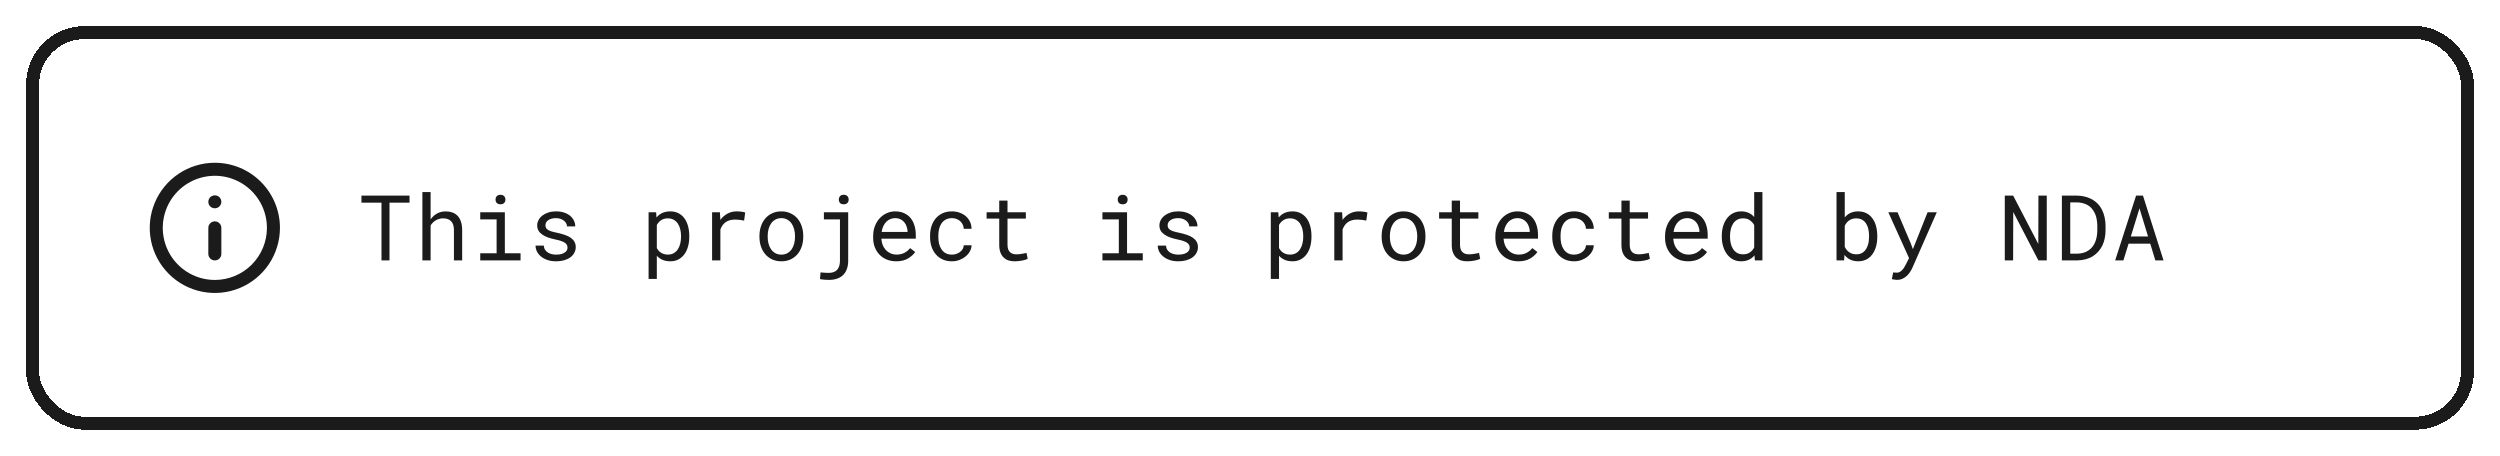 <?xml version="1.0" encoding="UTF-8"?> <svg xmlns="http://www.w3.org/2000/svg" width="384" height="70" viewBox="0 0 384 70" fill="none"><g filter="url(#filter0_d_7629_1656)"><rect x="5" y="1" width="374" height="60" rx="8" fill="white" shape-rendering="crispEdges"></rect><rect x="5" y="1" width="374" height="60" rx="8" stroke="#1B1B1B" stroke-width="2" shape-rendering="crispEdges"></rect><path d="M33 30C32.735 30 32.48 30.105 32.293 30.293C32.105 30.48 32 30.735 32 31V35C32 35.265 32.105 35.52 32.293 35.707C32.48 35.895 32.735 36 33 36C33.265 36 33.52 35.895 33.707 35.707C33.895 35.52 34 35.265 34 35V31C34 30.735 33.895 30.48 33.707 30.293C33.52 30.105 33.265 30 33 30ZM33.38 26.08C33.136 25.98 32.864 25.98 32.62 26.08C32.497 26.128 32.385 26.199 32.29 26.29C32.202 26.387 32.131 26.499 32.08 26.62C32.024 26.739 31.997 26.869 32 27C31.999 27.132 32.025 27.262 32.074 27.384C32.124 27.506 32.197 27.617 32.29 27.71C32.387 27.798 32.499 27.869 32.62 27.92C32.772 27.982 32.936 28.006 33.099 27.99C33.262 27.974 33.418 27.918 33.555 27.827C33.691 27.736 33.803 27.613 33.88 27.469C33.958 27.325 33.999 27.164 34 27C33.996 26.735 33.893 26.482 33.71 26.29C33.615 26.199 33.503 26.128 33.38 26.08ZM33 21C31.022 21 29.089 21.587 27.444 22.685C25.8 23.784 24.518 25.346 23.761 27.173C23.004 29 22.806 31.011 23.192 32.951C23.578 34.891 24.53 36.672 25.929 38.071C27.328 39.47 29.109 40.422 31.049 40.808C32.989 41.194 35 40.996 36.827 40.239C38.654 39.482 40.216 38.2 41.315 36.556C42.413 34.911 43 32.978 43 31C43 29.687 42.741 28.386 42.239 27.173C41.736 25.96 41 24.858 40.071 23.929C39.142 23 38.04 22.264 36.827 21.761C35.614 21.259 34.313 21 33 21V21ZM33 39C31.418 39 29.871 38.531 28.555 37.652C27.24 36.773 26.215 35.523 25.609 34.062C25.003 32.6 24.845 30.991 25.154 29.439C25.462 27.887 26.224 26.462 27.343 25.343C28.462 24.224 29.887 23.462 31.439 23.154C32.991 22.845 34.6 23.003 36.062 23.609C37.523 24.215 38.773 25.24 39.652 26.555C40.531 27.871 41 29.418 41 31C41 33.122 40.157 35.157 38.657 36.657C37.157 38.157 35.122 39 33 39V39Z" fill="#1B1B1B"></path><path d="M62.902 27.127H59.826V36H58.596V27.127H55.52V26.047H62.902V27.127ZM66.142 29.704C66.243 29.554 66.354 29.417 66.477 29.294C66.6 29.166 66.73 29.055 66.867 28.959C67.086 28.799 67.325 28.679 67.585 28.597C67.849 28.515 68.129 28.471 68.425 28.467C68.813 28.467 69.164 28.524 69.478 28.638C69.797 28.747 70.068 28.92 70.292 29.157C70.515 29.394 70.686 29.695 70.804 30.06C70.927 30.42 70.989 30.848 70.989 31.345V36H69.724V31.331C69.724 31.039 69.69 30.784 69.622 30.565C69.553 30.342 69.453 30.158 69.321 30.012C69.18 29.852 69.002 29.734 68.788 29.656C68.574 29.574 68.328 29.535 68.049 29.54C67.822 29.54 67.605 29.572 67.4 29.636C67.195 29.7 67.006 29.791 66.833 29.909C66.696 30 66.568 30.107 66.45 30.23C66.336 30.349 66.234 30.481 66.142 30.627V36H64.878V25.5H66.142V29.704ZM73.764 28.604H77.544V34.906H79.957V36H73.764V34.906H76.28V29.704H73.764V28.604ZM76.116 26.662C76.116 26.553 76.132 26.45 76.163 26.355C76.2 26.259 76.255 26.177 76.328 26.108C76.387 26.049 76.462 26.004 76.553 25.972C76.649 25.935 76.756 25.917 76.874 25.917C76.993 25.917 77.098 25.935 77.189 25.972C77.28 26.004 77.355 26.049 77.415 26.108C77.487 26.172 77.542 26.252 77.579 26.348C77.615 26.443 77.633 26.548 77.633 26.662C77.633 26.867 77.569 27.038 77.442 27.175C77.314 27.311 77.125 27.38 76.874 27.38C76.619 27.38 76.428 27.311 76.3 27.175C76.177 27.038 76.116 26.867 76.116 26.662ZM87.169 34.038C87.169 33.888 87.139 33.753 87.08 33.635C87.021 33.512 86.921 33.4 86.779 33.3C86.638 33.2 86.451 33.108 86.219 33.026C85.987 32.94 85.697 32.862 85.351 32.794C84.927 32.707 84.54 32.602 84.189 32.48C83.842 32.356 83.546 32.208 83.3 32.035C83.049 31.866 82.856 31.668 82.719 31.44C82.582 31.208 82.514 30.939 82.514 30.634C82.514 30.333 82.585 30.053 82.726 29.793C82.867 29.529 83.065 29.299 83.32 29.102C83.576 28.907 83.879 28.752 84.23 28.638C84.585 28.524 84.975 28.467 85.399 28.467C85.854 28.467 86.264 28.526 86.629 28.645C86.994 28.763 87.303 28.927 87.559 29.137C87.814 29.346 88.01 29.592 88.147 29.875C88.288 30.153 88.359 30.454 88.359 30.777H87.094C87.094 30.618 87.053 30.463 86.971 30.312C86.889 30.158 86.775 30.021 86.629 29.902C86.483 29.784 86.305 29.688 86.096 29.615C85.891 29.542 85.658 29.506 85.399 29.506C85.13 29.506 84.893 29.535 84.688 29.595C84.487 29.654 84.321 29.734 84.189 29.834C84.052 29.934 83.949 30.05 83.881 30.183C83.813 30.315 83.778 30.451 83.778 30.593C83.778 30.739 83.806 30.869 83.861 30.982C83.915 31.096 84.011 31.199 84.148 31.29C84.28 31.381 84.457 31.463 84.681 31.536C84.909 31.609 85.196 31.68 85.542 31.748C85.998 31.844 86.406 31.955 86.766 32.083C87.126 32.206 87.429 32.354 87.675 32.527C87.921 32.705 88.108 32.91 88.236 33.143C88.368 33.375 88.434 33.644 88.434 33.949C88.434 34.277 88.359 34.576 88.208 34.845C88.062 35.114 87.857 35.344 87.593 35.535C87.329 35.727 87.012 35.875 86.643 35.98C86.274 36.084 85.87 36.137 85.433 36.137C84.931 36.137 84.485 36.071 84.093 35.938C83.701 35.802 83.371 35.622 83.102 35.398C82.828 35.18 82.619 34.925 82.473 34.633C82.332 34.341 82.261 34.038 82.261 33.724H83.525C83.544 33.983 83.612 34.202 83.731 34.38C83.854 34.558 84.006 34.701 84.189 34.81C84.366 34.92 84.565 34.997 84.783 35.043C85.002 35.089 85.219 35.111 85.433 35.111C85.77 35.111 86.064 35.073 86.315 34.995C86.565 34.913 86.761 34.801 86.903 34.66C86.989 34.574 87.055 34.478 87.101 34.373C87.146 34.268 87.169 34.157 87.169 34.038ZM99.624 38.844V28.604H100.779L100.84 29.41C100.941 29.283 101.05 29.169 101.169 29.068C101.287 28.963 101.415 28.875 101.551 28.802C101.743 28.692 101.955 28.61 102.187 28.556C102.424 28.496 102.677 28.467 102.946 28.467C103.42 28.467 103.839 28.56 104.204 28.747C104.568 28.934 104.874 29.194 105.12 29.526C105.366 29.859 105.553 30.258 105.68 30.723C105.808 31.183 105.872 31.689 105.872 32.24V32.384C105.872 32.912 105.808 33.407 105.68 33.867C105.553 34.323 105.366 34.719 105.12 35.057C104.874 35.394 104.568 35.658 104.204 35.85C103.844 36.041 103.431 36.137 102.966 36.137C102.684 36.137 102.42 36.107 102.173 36.048C101.932 35.989 101.713 35.904 101.517 35.795C101.399 35.727 101.287 35.651 101.182 35.569C101.077 35.483 100.979 35.389 100.888 35.289V38.844H99.624ZM104.607 32.24C104.607 31.88 104.566 31.538 104.484 31.215C104.407 30.887 104.286 30.597 104.122 30.347C103.953 30.101 103.741 29.905 103.486 29.759C103.231 29.613 102.925 29.54 102.57 29.54C102.374 29.54 102.192 29.563 102.023 29.608C101.859 29.654 101.711 29.72 101.579 29.807C101.433 29.893 101.303 30 101.189 30.128C101.075 30.256 100.975 30.397 100.888 30.552V34.113C100.966 34.25 101.055 34.378 101.155 34.496C101.255 34.615 101.369 34.715 101.497 34.797C101.643 34.893 101.804 34.968 101.982 35.023C102.164 35.077 102.365 35.105 102.584 35.105C102.935 35.105 103.238 35.032 103.493 34.886C103.748 34.735 103.958 34.535 104.122 34.284C104.286 34.033 104.407 33.744 104.484 33.416C104.566 33.088 104.607 32.744 104.607 32.384V32.24ZM113.165 28.467C113.398 28.467 113.639 28.483 113.89 28.515C114.145 28.547 114.337 28.59 114.464 28.645L114.293 29.882C114.047 29.827 113.812 29.788 113.589 29.766C113.37 29.738 113.14 29.725 112.899 29.725C112.589 29.725 112.309 29.763 112.058 29.841C111.807 29.914 111.589 30.023 111.402 30.169C111.233 30.297 111.085 30.454 110.957 30.641C110.834 30.823 110.732 31.028 110.65 31.256V36H109.378V28.604H110.581L110.636 29.595L110.643 29.779C110.944 29.374 111.304 29.055 111.723 28.822C112.147 28.585 112.628 28.467 113.165 28.467ZM116.651 32.233C116.651 31.7 116.729 31.206 116.884 30.75C117.039 30.29 117.262 29.891 117.554 29.554C117.841 29.216 118.192 28.952 118.606 28.761C119.021 28.565 119.488 28.467 120.008 28.467C120.532 28.467 121.001 28.565 121.416 28.761C121.835 28.952 122.191 29.216 122.482 29.554C122.77 29.891 122.991 30.29 123.146 30.75C123.3 31.206 123.378 31.7 123.378 32.233V32.384C123.378 32.917 123.3 33.411 123.146 33.867C122.991 34.323 122.77 34.719 122.482 35.057C122.191 35.394 121.838 35.658 121.423 35.85C121.008 36.041 120.541 36.137 120.022 36.137C119.497 36.137 119.026 36.041 118.606 35.85C118.192 35.658 117.841 35.394 117.554 35.057C117.262 34.719 117.039 34.323 116.884 33.867C116.729 33.411 116.651 32.917 116.651 32.384V32.233ZM117.916 32.384C117.916 32.748 117.959 33.097 118.046 33.43C118.133 33.758 118.265 34.047 118.442 34.298C118.616 34.548 118.834 34.747 119.099 34.893C119.363 35.038 119.671 35.111 120.022 35.111C120.368 35.111 120.671 35.038 120.931 34.893C121.195 34.747 121.416 34.548 121.594 34.298C121.767 34.047 121.897 33.758 121.983 33.43C122.07 33.097 122.113 32.748 122.113 32.384V32.233C122.113 31.873 122.068 31.529 121.977 31.201C121.89 30.869 121.76 30.577 121.587 30.326C121.409 30.076 121.188 29.877 120.924 29.731C120.664 29.581 120.359 29.506 120.008 29.506C119.657 29.506 119.352 29.581 119.092 29.731C118.832 29.877 118.616 30.076 118.442 30.326C118.265 30.577 118.133 30.869 118.046 31.201C117.959 31.529 117.916 31.873 117.916 32.233V32.384ZM126.55 28.604H130.282V36.048C130.282 36.522 130.216 36.941 130.084 37.306C129.956 37.67 129.769 37.976 129.523 38.222C129.273 38.472 128.967 38.661 128.607 38.789C128.252 38.921 127.846 38.987 127.39 38.987C127.249 38.987 127.112 38.985 126.98 38.98C126.848 38.976 126.718 38.969 126.591 38.96C126.486 38.951 126.381 38.937 126.276 38.919C126.171 38.905 126.062 38.889 125.948 38.871L126.037 37.832C126.114 37.846 126.212 37.857 126.331 37.866C126.449 37.88 126.57 37.889 126.693 37.894C126.812 37.903 126.926 37.907 127.035 37.907C127.149 37.912 127.238 37.914 127.302 37.914C127.539 37.914 127.762 37.882 127.971 37.818C128.181 37.759 128.363 37.657 128.518 37.511C128.673 37.365 128.794 37.171 128.881 36.93C128.972 36.693 129.017 36.399 129.017 36.048V29.704H126.55V28.604ZM128.84 26.655C128.84 26.45 128.901 26.277 129.024 26.136C129.147 25.99 129.336 25.917 129.592 25.917C129.847 25.917 130.038 25.99 130.166 26.136C130.293 26.277 130.357 26.45 130.357 26.655C130.357 26.86 130.293 27.034 130.166 27.175C130.038 27.311 129.847 27.38 129.592 27.38C129.336 27.38 129.147 27.311 129.024 27.175C128.901 27.034 128.84 26.86 128.84 26.655ZM137.651 36.137C137.131 36.137 136.653 36.048 136.215 35.87C135.782 35.692 135.411 35.444 135.101 35.125C134.791 34.806 134.55 34.428 134.376 33.99C134.203 33.553 134.117 33.077 134.117 32.562V32.274C134.117 31.677 134.212 31.144 134.404 30.675C134.595 30.201 134.85 29.8 135.169 29.472C135.484 29.148 135.842 28.9 136.243 28.727C136.648 28.553 137.063 28.467 137.487 28.467C138.02 28.467 138.485 28.56 138.881 28.747C139.282 28.929 139.615 29.182 139.879 29.506C140.144 29.834 140.34 30.219 140.467 30.661C140.599 31.103 140.666 31.582 140.666 32.097V32.664H135.381V32.712C135.413 33.072 135.484 33.389 135.593 33.662C135.707 33.935 135.862 34.177 136.058 34.387C136.259 34.61 136.5 34.785 136.783 34.913C137.065 35.041 137.377 35.105 137.719 35.105C138.17 35.105 138.571 35.013 138.922 34.831C139.273 34.649 139.565 34.407 139.797 34.106L140.57 34.708C140.324 35.082 139.955 35.414 139.462 35.706C138.975 35.993 138.371 36.137 137.651 36.137ZM137.487 29.506C137.232 29.506 136.99 29.554 136.762 29.649C136.534 29.741 136.329 29.875 136.147 30.053C135.965 30.235 135.81 30.458 135.682 30.723C135.559 30.982 135.472 31.283 135.422 31.625H139.401V31.564C139.401 31.336 139.358 31.092 139.271 30.832C139.184 30.568 139.064 30.34 138.909 30.148C138.754 29.957 138.558 29.802 138.321 29.684C138.088 29.565 137.81 29.506 137.487 29.506ZM146.223 35.111C146.451 35.111 146.672 35.075 146.886 35.002C147.105 34.929 147.298 34.827 147.467 34.694C147.636 34.567 147.77 34.416 147.87 34.243C147.975 34.065 148.03 33.874 148.034 33.669H149.231C149.226 33.997 149.14 34.312 148.971 34.612C148.807 34.908 148.586 35.168 148.308 35.392C148.03 35.62 147.711 35.802 147.351 35.938C146.991 36.071 146.615 36.137 146.223 36.137C145.662 36.137 145.172 36.036 144.753 35.836C144.334 35.635 143.985 35.364 143.707 35.023C143.425 34.685 143.213 34.296 143.071 33.853C142.93 33.407 142.86 32.938 142.86 32.445V32.158C142.86 31.671 142.93 31.203 143.071 30.757C143.213 30.31 143.425 29.916 143.707 29.574C143.985 29.237 144.334 28.968 144.753 28.768C145.172 28.567 145.662 28.467 146.223 28.467C146.66 28.467 147.061 28.537 147.426 28.679C147.795 28.815 148.114 29.002 148.383 29.239C148.647 29.481 148.855 29.766 149.005 30.094C149.155 30.422 149.231 30.773 149.231 31.146H148.034C148.03 30.923 147.98 30.713 147.884 30.518C147.793 30.317 147.668 30.142 147.508 29.991C147.349 29.841 147.157 29.722 146.934 29.636C146.715 29.549 146.478 29.506 146.223 29.506C145.831 29.506 145.501 29.586 145.232 29.745C144.967 29.9 144.753 30.103 144.589 30.354C144.425 30.609 144.307 30.894 144.234 31.208C144.165 31.523 144.131 31.839 144.131 32.158V32.445C144.131 32.769 144.165 33.09 144.234 33.409C144.307 33.724 144.425 34.006 144.589 34.257C144.749 34.512 144.96 34.719 145.225 34.879C145.494 35.034 145.826 35.111 146.223 35.111ZM154.754 26.812V28.604H157.57V29.581H154.754V33.601C154.754 33.888 154.79 34.125 154.863 34.312C154.936 34.498 155.036 34.647 155.164 34.756C155.292 34.87 155.437 34.95 155.601 34.995C155.77 35.041 155.948 35.063 156.135 35.063C156.271 35.063 156.413 35.057 156.559 35.043C156.704 35.025 156.848 35.004 156.989 34.981C157.126 34.959 157.254 34.936 157.372 34.913C157.495 34.886 157.595 34.863 157.673 34.845L157.851 35.74C157.746 35.804 157.618 35.861 157.468 35.911C157.317 35.957 157.153 35.995 156.976 36.027C156.798 36.064 156.609 36.091 156.408 36.109C156.212 36.128 156.016 36.137 155.82 36.137C155.492 36.137 155.184 36.091 154.897 36C154.615 35.904 154.369 35.754 154.159 35.549C153.949 35.348 153.783 35.089 153.66 34.77C153.542 34.446 153.482 34.056 153.482 33.601V29.581H151.541V28.604H153.482V26.812H154.754ZM169.334 28.604H173.115V34.906H175.528V36H169.334V34.906H171.85V29.704H169.334V28.604ZM171.686 26.662C171.686 26.553 171.702 26.45 171.734 26.355C171.77 26.259 171.825 26.177 171.898 26.108C171.957 26.049 172.032 26.004 172.123 25.972C172.219 25.935 172.326 25.917 172.445 25.917C172.563 25.917 172.668 25.935 172.759 25.972C172.85 26.004 172.925 26.049 172.985 26.108C173.058 26.172 173.112 26.252 173.149 26.348C173.185 26.443 173.203 26.548 173.203 26.662C173.203 26.867 173.14 27.038 173.012 27.175C172.884 27.311 172.695 27.38 172.445 27.38C172.189 27.38 171.998 27.311 171.87 27.175C171.747 27.038 171.686 26.867 171.686 26.662ZM182.739 34.038C182.739 33.888 182.71 33.753 182.65 33.635C182.591 33.512 182.491 33.4 182.35 33.3C182.208 33.2 182.022 33.108 181.789 33.026C181.557 32.94 181.267 32.862 180.921 32.794C180.497 32.707 180.11 32.602 179.759 32.48C179.413 32.356 179.116 32.208 178.87 32.035C178.62 31.866 178.426 31.668 178.289 31.44C178.152 31.208 178.084 30.939 178.084 30.634C178.084 30.333 178.155 30.053 178.296 29.793C178.437 29.529 178.635 29.299 178.891 29.102C179.146 28.907 179.449 28.752 179.8 28.638C180.155 28.524 180.545 28.467 180.969 28.467C181.425 28.467 181.835 28.526 182.199 28.645C182.564 28.763 182.874 28.927 183.129 29.137C183.384 29.346 183.58 29.592 183.717 29.875C183.858 30.153 183.929 30.454 183.929 30.777H182.664C182.664 30.618 182.623 30.463 182.541 30.312C182.459 30.158 182.345 30.021 182.199 29.902C182.053 29.784 181.876 29.688 181.666 29.615C181.461 29.542 181.229 29.506 180.969 29.506C180.7 29.506 180.463 29.535 180.258 29.595C180.057 29.654 179.891 29.734 179.759 29.834C179.622 29.934 179.52 30.05 179.451 30.183C179.383 30.315 179.349 30.451 179.349 30.593C179.349 30.739 179.376 30.869 179.431 30.982C179.485 31.096 179.581 31.199 179.718 31.29C179.85 31.381 180.028 31.463 180.251 31.536C180.479 31.609 180.766 31.68 181.112 31.748C181.568 31.844 181.976 31.955 182.336 32.083C182.696 32.206 182.999 32.354 183.245 32.527C183.491 32.705 183.678 32.91 183.806 33.143C183.938 33.375 184.004 33.644 184.004 33.949C184.004 34.277 183.929 34.576 183.778 34.845C183.633 35.114 183.427 35.344 183.163 35.535C182.899 35.727 182.582 35.875 182.213 35.98C181.844 36.084 181.441 36.137 181.003 36.137C180.502 36.137 180.055 36.071 179.663 35.938C179.271 35.802 178.941 35.622 178.672 35.398C178.399 35.18 178.189 34.925 178.043 34.633C177.902 34.341 177.831 34.038 177.831 33.724H179.096C179.114 33.983 179.182 34.202 179.301 34.38C179.424 34.558 179.577 34.701 179.759 34.81C179.937 34.92 180.135 34.997 180.354 35.043C180.572 35.089 180.789 35.111 181.003 35.111C181.34 35.111 181.634 35.073 181.885 34.995C182.135 34.913 182.331 34.801 182.473 34.66C182.559 34.574 182.625 34.478 182.671 34.373C182.717 34.268 182.739 34.157 182.739 34.038ZM195.194 38.844V28.604H196.349L196.411 29.41C196.511 29.283 196.62 29.169 196.739 29.068C196.857 28.963 196.985 28.875 197.122 28.802C197.313 28.692 197.525 28.61 197.757 28.556C197.994 28.496 198.247 28.467 198.516 28.467C198.99 28.467 199.409 28.56 199.774 28.747C200.139 28.934 200.444 29.194 200.69 29.526C200.936 29.859 201.123 30.258 201.251 30.723C201.378 31.183 201.442 31.689 201.442 32.24V32.384C201.442 32.912 201.378 33.407 201.251 33.867C201.123 34.323 200.936 34.719 200.69 35.057C200.444 35.394 200.139 35.658 199.774 35.85C199.414 36.041 199.001 36.137 198.537 36.137C198.254 36.137 197.99 36.107 197.744 36.048C197.502 35.989 197.283 35.904 197.087 35.795C196.969 35.727 196.857 35.651 196.752 35.569C196.648 35.483 196.55 35.389 196.459 35.289V38.844H195.194ZM200.177 32.24C200.177 31.88 200.136 31.538 200.054 31.215C199.977 30.887 199.856 30.597 199.692 30.347C199.523 30.101 199.311 29.905 199.056 29.759C198.801 29.613 198.496 29.54 198.14 29.54C197.944 29.54 197.762 29.563 197.593 29.608C197.429 29.654 197.281 29.72 197.149 29.807C197.003 29.893 196.873 30 196.759 30.128C196.645 30.256 196.545 30.397 196.459 30.552V34.113C196.536 34.25 196.625 34.378 196.725 34.496C196.825 34.615 196.939 34.715 197.067 34.797C197.213 34.893 197.375 34.968 197.552 35.023C197.735 35.077 197.935 35.105 198.154 35.105C198.505 35.105 198.808 35.032 199.063 34.886C199.318 34.735 199.528 34.535 199.692 34.284C199.856 34.033 199.977 33.744 200.054 33.416C200.136 33.088 200.177 32.744 200.177 32.384V32.24ZM208.736 28.467C208.968 28.467 209.21 28.483 209.46 28.515C209.715 28.547 209.907 28.59 210.034 28.645L209.864 29.882C209.617 29.827 209.383 29.788 209.159 29.766C208.941 29.738 208.711 29.725 208.469 29.725C208.159 29.725 207.879 29.763 207.628 29.841C207.378 29.914 207.159 30.023 206.972 30.169C206.803 30.297 206.655 30.454 206.528 30.641C206.405 30.823 206.302 31.028 206.22 31.256V36H204.948V28.604H206.152L206.206 29.595L206.213 29.779C206.514 29.374 206.874 29.055 207.293 28.822C207.717 28.585 208.198 28.467 208.736 28.467ZM212.222 32.233C212.222 31.7 212.299 31.206 212.454 30.75C212.609 30.29 212.832 29.891 213.124 29.554C213.411 29.216 213.762 28.952 214.177 28.761C214.591 28.565 215.059 28.467 215.578 28.467C216.102 28.467 216.572 28.565 216.986 28.761C217.406 28.952 217.761 29.216 218.053 29.554C218.34 29.891 218.561 30.29 218.716 30.75C218.871 31.206 218.948 31.7 218.948 32.233V32.384C218.948 32.917 218.871 33.411 218.716 33.867C218.561 34.323 218.34 34.719 218.053 35.057C217.761 35.394 217.408 35.658 216.993 35.85C216.578 36.041 216.111 36.137 215.592 36.137C215.068 36.137 214.596 36.041 214.177 35.85C213.762 35.658 213.411 35.394 213.124 35.057C212.832 34.719 212.609 34.323 212.454 33.867C212.299 33.411 212.222 32.917 212.222 32.384V32.233ZM213.486 32.384C213.486 32.748 213.53 33.097 213.616 33.43C213.703 33.758 213.835 34.047 214.013 34.298C214.186 34.548 214.405 34.747 214.669 34.893C214.933 35.038 215.241 35.111 215.592 35.111C215.938 35.111 216.241 35.038 216.501 34.893C216.765 34.747 216.986 34.548 217.164 34.298C217.337 34.047 217.467 33.758 217.554 33.43C217.64 33.097 217.684 32.748 217.684 32.384V32.233C217.684 31.873 217.638 31.529 217.547 31.201C217.46 30.869 217.33 30.577 217.157 30.326C216.979 30.076 216.758 29.877 216.494 29.731C216.234 29.581 215.929 29.506 215.578 29.506C215.227 29.506 214.922 29.581 214.662 29.731C214.402 29.877 214.186 30.076 214.013 30.326C213.835 30.577 213.703 30.869 213.616 31.201C213.53 31.529 213.486 31.873 213.486 32.233V32.384ZM224.259 26.812V28.604H227.076V29.581H224.259V33.601C224.259 33.888 224.296 34.125 224.369 34.312C224.442 34.498 224.542 34.647 224.67 34.756C224.797 34.87 224.943 34.95 225.107 34.995C225.276 35.041 225.453 35.063 225.64 35.063C225.777 35.063 225.918 35.057 226.064 35.043C226.21 35.025 226.354 35.004 226.495 34.981C226.632 34.959 226.759 34.936 226.878 34.913C227.001 34.886 227.101 34.863 227.178 34.845L227.356 35.74C227.251 35.804 227.124 35.861 226.973 35.911C226.823 35.957 226.659 35.995 226.481 36.027C226.303 36.064 226.114 36.091 225.914 36.109C225.718 36.128 225.522 36.137 225.326 36.137C224.998 36.137 224.69 36.091 224.403 36C224.12 35.904 223.874 35.754 223.665 35.549C223.455 35.348 223.289 35.089 223.166 34.77C223.047 34.446 222.988 34.056 222.988 33.601V29.581H221.047V28.604H222.988V26.812H224.259ZM233.221 36.137C232.702 36.137 232.223 36.048 231.786 35.87C231.353 35.692 230.981 35.444 230.671 35.125C230.361 34.806 230.12 34.428 229.947 33.99C229.774 33.553 229.687 33.077 229.687 32.562V32.274C229.687 31.677 229.783 31.144 229.974 30.675C230.165 30.201 230.421 29.8 230.74 29.472C231.054 29.148 231.412 28.9 231.813 28.727C232.218 28.553 232.633 28.467 233.057 28.467C233.59 28.467 234.055 28.56 234.452 28.747C234.853 28.929 235.185 29.182 235.45 29.506C235.714 29.834 235.91 30.219 236.038 30.661C236.17 31.103 236.236 31.582 236.236 32.097V32.664H230.952V32.712C230.983 33.072 231.054 33.389 231.163 33.662C231.277 33.935 231.432 34.177 231.628 34.387C231.829 34.61 232.07 34.785 232.353 34.913C232.635 35.041 232.948 35.105 233.289 35.105C233.741 35.105 234.142 35.013 234.493 34.831C234.843 34.649 235.135 34.407 235.368 34.106L236.14 34.708C235.894 35.082 235.525 35.414 235.033 35.706C234.545 35.993 233.941 36.137 233.221 36.137ZM233.057 29.506C232.802 29.506 232.56 29.554 232.332 29.649C232.105 29.741 231.899 29.875 231.717 30.053C231.535 30.235 231.38 30.458 231.252 30.723C231.129 30.982 231.043 31.283 230.993 31.625H234.971V31.564C234.971 31.336 234.928 31.092 234.841 30.832C234.755 30.568 234.634 30.34 234.479 30.148C234.324 29.957 234.128 29.802 233.891 29.684C233.659 29.565 233.381 29.506 233.057 29.506ZM241.793 35.111C242.021 35.111 242.242 35.075 242.456 35.002C242.675 34.929 242.869 34.827 243.037 34.694C243.206 34.567 243.34 34.416 243.441 34.243C243.545 34.065 243.6 33.874 243.605 33.669H244.801C244.796 33.997 244.71 34.312 244.541 34.612C244.377 34.908 244.156 35.168 243.878 35.392C243.6 35.62 243.281 35.802 242.921 35.938C242.561 36.071 242.185 36.137 241.793 36.137C241.233 36.137 240.743 36.036 240.323 35.836C239.904 35.635 239.555 35.364 239.277 35.023C238.995 34.685 238.783 34.296 238.642 33.853C238.5 33.407 238.43 32.938 238.43 32.445V32.158C238.43 31.671 238.5 31.203 238.642 30.757C238.783 30.31 238.995 29.916 239.277 29.574C239.555 29.237 239.904 28.968 240.323 28.768C240.743 28.567 241.233 28.467 241.793 28.467C242.231 28.467 242.632 28.537 242.996 28.679C243.365 28.815 243.684 29.002 243.953 29.239C244.218 29.481 244.425 29.766 244.575 30.094C244.726 30.422 244.801 30.773 244.801 31.146H243.605C243.6 30.923 243.55 30.713 243.454 30.518C243.363 30.317 243.238 30.142 243.078 29.991C242.919 29.841 242.727 29.722 242.504 29.636C242.285 29.549 242.048 29.506 241.793 29.506C241.401 29.506 241.071 29.586 240.802 29.745C240.538 29.9 240.323 30.103 240.159 30.354C239.995 30.609 239.877 30.894 239.804 31.208C239.735 31.523 239.701 31.839 239.701 32.158V32.445C239.701 32.769 239.735 33.09 239.804 33.409C239.877 33.724 239.995 34.006 240.159 34.257C240.319 34.512 240.531 34.719 240.795 34.879C241.064 35.034 241.397 35.111 241.793 35.111ZM250.324 26.812V28.604H253.14V29.581H250.324V33.601C250.324 33.888 250.361 34.125 250.433 34.312C250.506 34.498 250.607 34.647 250.734 34.756C250.862 34.87 251.008 34.95 251.172 34.995C251.34 35.041 251.518 35.063 251.705 35.063C251.842 35.063 251.983 35.057 252.129 35.043C252.275 35.025 252.418 35.004 252.559 34.981C252.696 34.959 252.824 34.936 252.942 34.913C253.065 34.886 253.166 34.863 253.243 34.845L253.421 35.74C253.316 35.804 253.188 35.861 253.038 35.911C252.888 35.957 252.723 35.995 252.546 36.027C252.368 36.064 252.179 36.091 251.978 36.109C251.782 36.128 251.586 36.137 251.39 36.137C251.062 36.137 250.755 36.091 250.468 36C250.185 35.904 249.939 35.754 249.729 35.549C249.52 35.348 249.353 35.089 249.23 34.77C249.112 34.446 249.053 34.056 249.053 33.601V29.581H247.111V28.604H249.053V26.812H250.324ZM259.286 36.137C258.766 36.137 258.288 36.048 257.85 35.87C257.417 35.692 257.046 35.444 256.736 35.125C256.426 34.806 256.184 34.428 256.011 33.99C255.838 33.553 255.752 33.077 255.752 32.562V32.274C255.752 31.677 255.847 31.144 256.039 30.675C256.23 30.201 256.485 29.8 256.804 29.472C257.119 29.148 257.476 28.9 257.878 28.727C258.283 28.553 258.698 28.467 259.122 28.467C259.655 28.467 260.12 28.56 260.516 28.747C260.917 28.929 261.25 29.182 261.514 29.506C261.779 29.834 261.975 30.219 262.102 30.661C262.234 31.103 262.3 31.582 262.3 32.097V32.664H257.016V32.712C257.048 33.072 257.119 33.389 257.228 33.662C257.342 33.935 257.497 34.177 257.693 34.387C257.893 34.61 258.135 34.785 258.418 34.913C258.7 35.041 259.012 35.105 259.354 35.105C259.805 35.105 260.206 35.013 260.557 34.831C260.908 34.649 261.2 34.407 261.432 34.106L262.205 34.708C261.959 35.082 261.589 35.414 261.097 35.706C260.61 35.993 260.006 36.137 259.286 36.137ZM259.122 29.506C258.866 29.506 258.625 29.554 258.397 29.649C258.169 29.741 257.964 29.875 257.782 30.053C257.6 30.235 257.445 30.458 257.317 30.723C257.194 30.982 257.107 31.283 257.057 31.625H261.036V31.564C261.036 31.336 260.992 31.092 260.906 30.832C260.819 30.568 260.698 30.34 260.544 30.148C260.389 29.957 260.193 29.802 259.956 29.684C259.723 29.565 259.445 29.506 259.122 29.506ZM264.467 32.24C264.467 31.689 264.535 31.183 264.672 30.723C264.813 30.258 265.014 29.859 265.274 29.526C265.529 29.194 265.839 28.934 266.203 28.747C266.568 28.56 266.976 28.467 267.427 28.467C267.869 28.467 268.254 28.542 268.582 28.692C268.915 28.838 269.202 29.052 269.444 29.335V25.5H270.708V36H269.546L269.491 35.221C269.245 35.522 268.951 35.749 268.61 35.904C268.268 36.059 267.869 36.137 267.413 36.137C266.967 36.137 266.561 36.041 266.197 35.85C265.837 35.658 265.529 35.394 265.274 35.057C265.019 34.719 264.82 34.323 264.679 33.867C264.538 33.407 264.467 32.912 264.467 32.384V32.24ZM265.732 32.384C265.732 32.744 265.77 33.086 265.848 33.409C265.925 33.733 266.046 34.018 266.21 34.264C266.37 34.51 266.575 34.706 266.825 34.852C267.076 34.993 267.377 35.063 267.728 35.063C268.152 35.063 268.503 34.968 268.781 34.776C269.059 34.585 269.28 34.328 269.444 34.004V30.572C269.28 30.271 269.059 30.025 268.781 29.834C268.503 29.638 268.156 29.54 267.741 29.54C267.386 29.54 267.081 29.613 266.825 29.759C266.575 29.905 266.37 30.101 266.21 30.347C266.046 30.597 265.925 30.887 265.848 31.215C265.77 31.538 265.732 31.88 265.732 32.24V32.384ZM288.351 32.384C288.351 32.707 288.326 33.02 288.276 33.32C288.231 33.617 288.162 33.895 288.071 34.154C287.948 34.496 287.786 34.804 287.586 35.077C287.39 35.346 287.153 35.569 286.875 35.747C286.674 35.87 286.453 35.966 286.212 36.034C285.975 36.102 285.717 36.137 285.439 36.137C285.12 36.137 284.829 36.098 284.564 36.02C284.304 35.943 284.07 35.831 283.86 35.685C283.76 35.613 283.664 35.533 283.573 35.446C283.482 35.36 283.395 35.264 283.313 35.159L283.252 36H282.09V25.5H283.354V29.396C283.459 29.264 283.575 29.146 283.703 29.041C283.83 28.932 283.967 28.838 284.113 28.761C284.295 28.665 284.496 28.592 284.715 28.542C284.933 28.492 285.17 28.467 285.426 28.467C285.745 28.467 286.038 28.51 286.307 28.597C286.576 28.683 286.82 28.804 287.039 28.959C287.235 29.105 287.41 29.283 287.565 29.492C287.72 29.697 287.857 29.927 287.975 30.183C288.098 30.47 288.192 30.789 288.256 31.14C288.319 31.486 288.351 31.853 288.351 32.24V32.384ZM287.087 32.24C287.087 32.008 287.071 31.782 287.039 31.564C287.011 31.34 286.968 31.131 286.909 30.935C286.827 30.693 286.72 30.472 286.588 30.271C286.455 30.071 286.294 29.914 286.102 29.8C285.97 29.718 285.822 29.654 285.658 29.608C285.494 29.563 285.312 29.54 285.111 29.54C284.892 29.54 284.692 29.57 284.509 29.629C284.327 29.684 284.165 29.761 284.024 29.861C283.878 29.966 283.748 30.089 283.634 30.23C283.525 30.367 283.432 30.518 283.354 30.682V33.915C283.436 34.079 283.532 34.232 283.641 34.373C283.755 34.51 283.885 34.63 284.031 34.735C284.177 34.84 284.341 34.922 284.523 34.981C284.705 35.036 284.906 35.063 285.125 35.063C285.334 35.063 285.526 35.038 285.699 34.988C285.872 34.934 286.027 34.856 286.164 34.756C286.346 34.628 286.499 34.467 286.622 34.27C286.745 34.075 286.843 33.856 286.916 33.614C286.975 33.432 287.018 33.236 287.046 33.026C287.073 32.817 287.087 32.602 287.087 32.384V32.24ZM291.366 38.987C291.247 38.987 291.108 38.974 290.949 38.946C290.789 38.919 290.668 38.896 290.586 38.878L290.791 37.846C290.905 37.855 291.017 37.862 291.126 37.866C291.24 37.875 291.329 37.88 291.393 37.88C291.566 37.88 291.723 37.832 291.865 37.736C292.011 37.641 292.14 37.527 292.254 37.395C292.364 37.262 292.457 37.126 292.535 36.984C292.617 36.843 292.68 36.727 292.726 36.636L293.232 35.651L290.046 28.604H291.461L293.492 33.375L293.82 34.27L294.168 33.402L296.076 28.604H297.491L293.738 37.142C293.651 37.333 293.539 37.536 293.403 37.75C293.271 37.964 293.109 38.162 292.917 38.345C292.726 38.527 292.503 38.68 292.247 38.803C291.992 38.926 291.698 38.987 291.366 38.987ZM314.382 36H313.097L309.234 28.562L309.214 36H307.935V26.047H309.221L313.083 33.471L313.103 26.047H314.382V36ZM316.706 36V26.047H319.009C319.397 26.051 319.761 26.092 320.103 26.17C320.449 26.243 320.768 26.348 321.06 26.484C321.466 26.671 321.823 26.917 322.133 27.223C322.448 27.523 322.698 27.872 322.885 28.269C323.054 28.606 323.182 28.975 323.268 29.376C323.359 29.777 323.407 30.205 323.412 30.661V31.393C323.412 31.83 323.368 32.245 323.282 32.637C323.2 33.029 323.079 33.389 322.92 33.717C322.755 34.059 322.548 34.368 322.297 34.647C322.047 34.925 321.767 35.161 321.457 35.357C321.129 35.562 320.757 35.72 320.342 35.829C319.932 35.938 319.488 35.995 319.009 36H316.706ZM317.991 27.086V34.968H319.009C319.374 34.963 319.704 34.918 320.001 34.831C320.301 34.745 320.568 34.621 320.8 34.462C321.046 34.298 321.258 34.097 321.436 33.86C321.618 33.619 321.762 33.35 321.867 33.054C321.958 32.812 322.026 32.552 322.072 32.274C322.117 31.992 322.143 31.698 322.147 31.393V30.648C322.143 30.338 322.115 30.041 322.065 29.759C322.019 29.472 321.949 29.205 321.853 28.959C321.73 28.64 321.564 28.353 321.354 28.098C321.149 27.838 320.896 27.628 320.595 27.469C320.381 27.35 320.142 27.259 319.878 27.195C319.613 27.127 319.324 27.09 319.009 27.086H317.991ZM330.275 33.423H326.952L326.153 36H324.888L328.101 26.047H329.16L332.319 36H331.061L330.275 33.423ZM327.294 32.322H329.94L328.627 28.002L327.294 32.322Z" fill="#1B1B1B"></path></g><defs><filter id="filter0_d_7629_1656" x="0" y="0" width="384" height="70" filterUnits="userSpaceOnUse" color-interpolation-filters="sRGB"><feFlood flood-opacity="0" result="BackgroundImageFix"></feFlood><feColorMatrix in="SourceAlpha" type="matrix" values="0 0 0 0 0 0 0 0 0 0 0 0 0 0 0 0 0 0 127 0" result="hardAlpha"></feColorMatrix><feOffset dy="4"></feOffset><feGaussianBlur stdDeviation="2"></feGaussianBlur><feComposite in2="hardAlpha" operator="out"></feComposite><feColorMatrix type="matrix" values="0 0 0 0 0 0 0 0 0 0 0 0 0 0 0 0 0 0 0.16 0"></feColorMatrix><feBlend mode="normal" in2="BackgroundImageFix" result="effect1_dropShadow_7629_1656"></feBlend><feBlend mode="normal" in="SourceGraphic" in2="effect1_dropShadow_7629_1656" result="shape"></feBlend></filter></defs></svg> 
